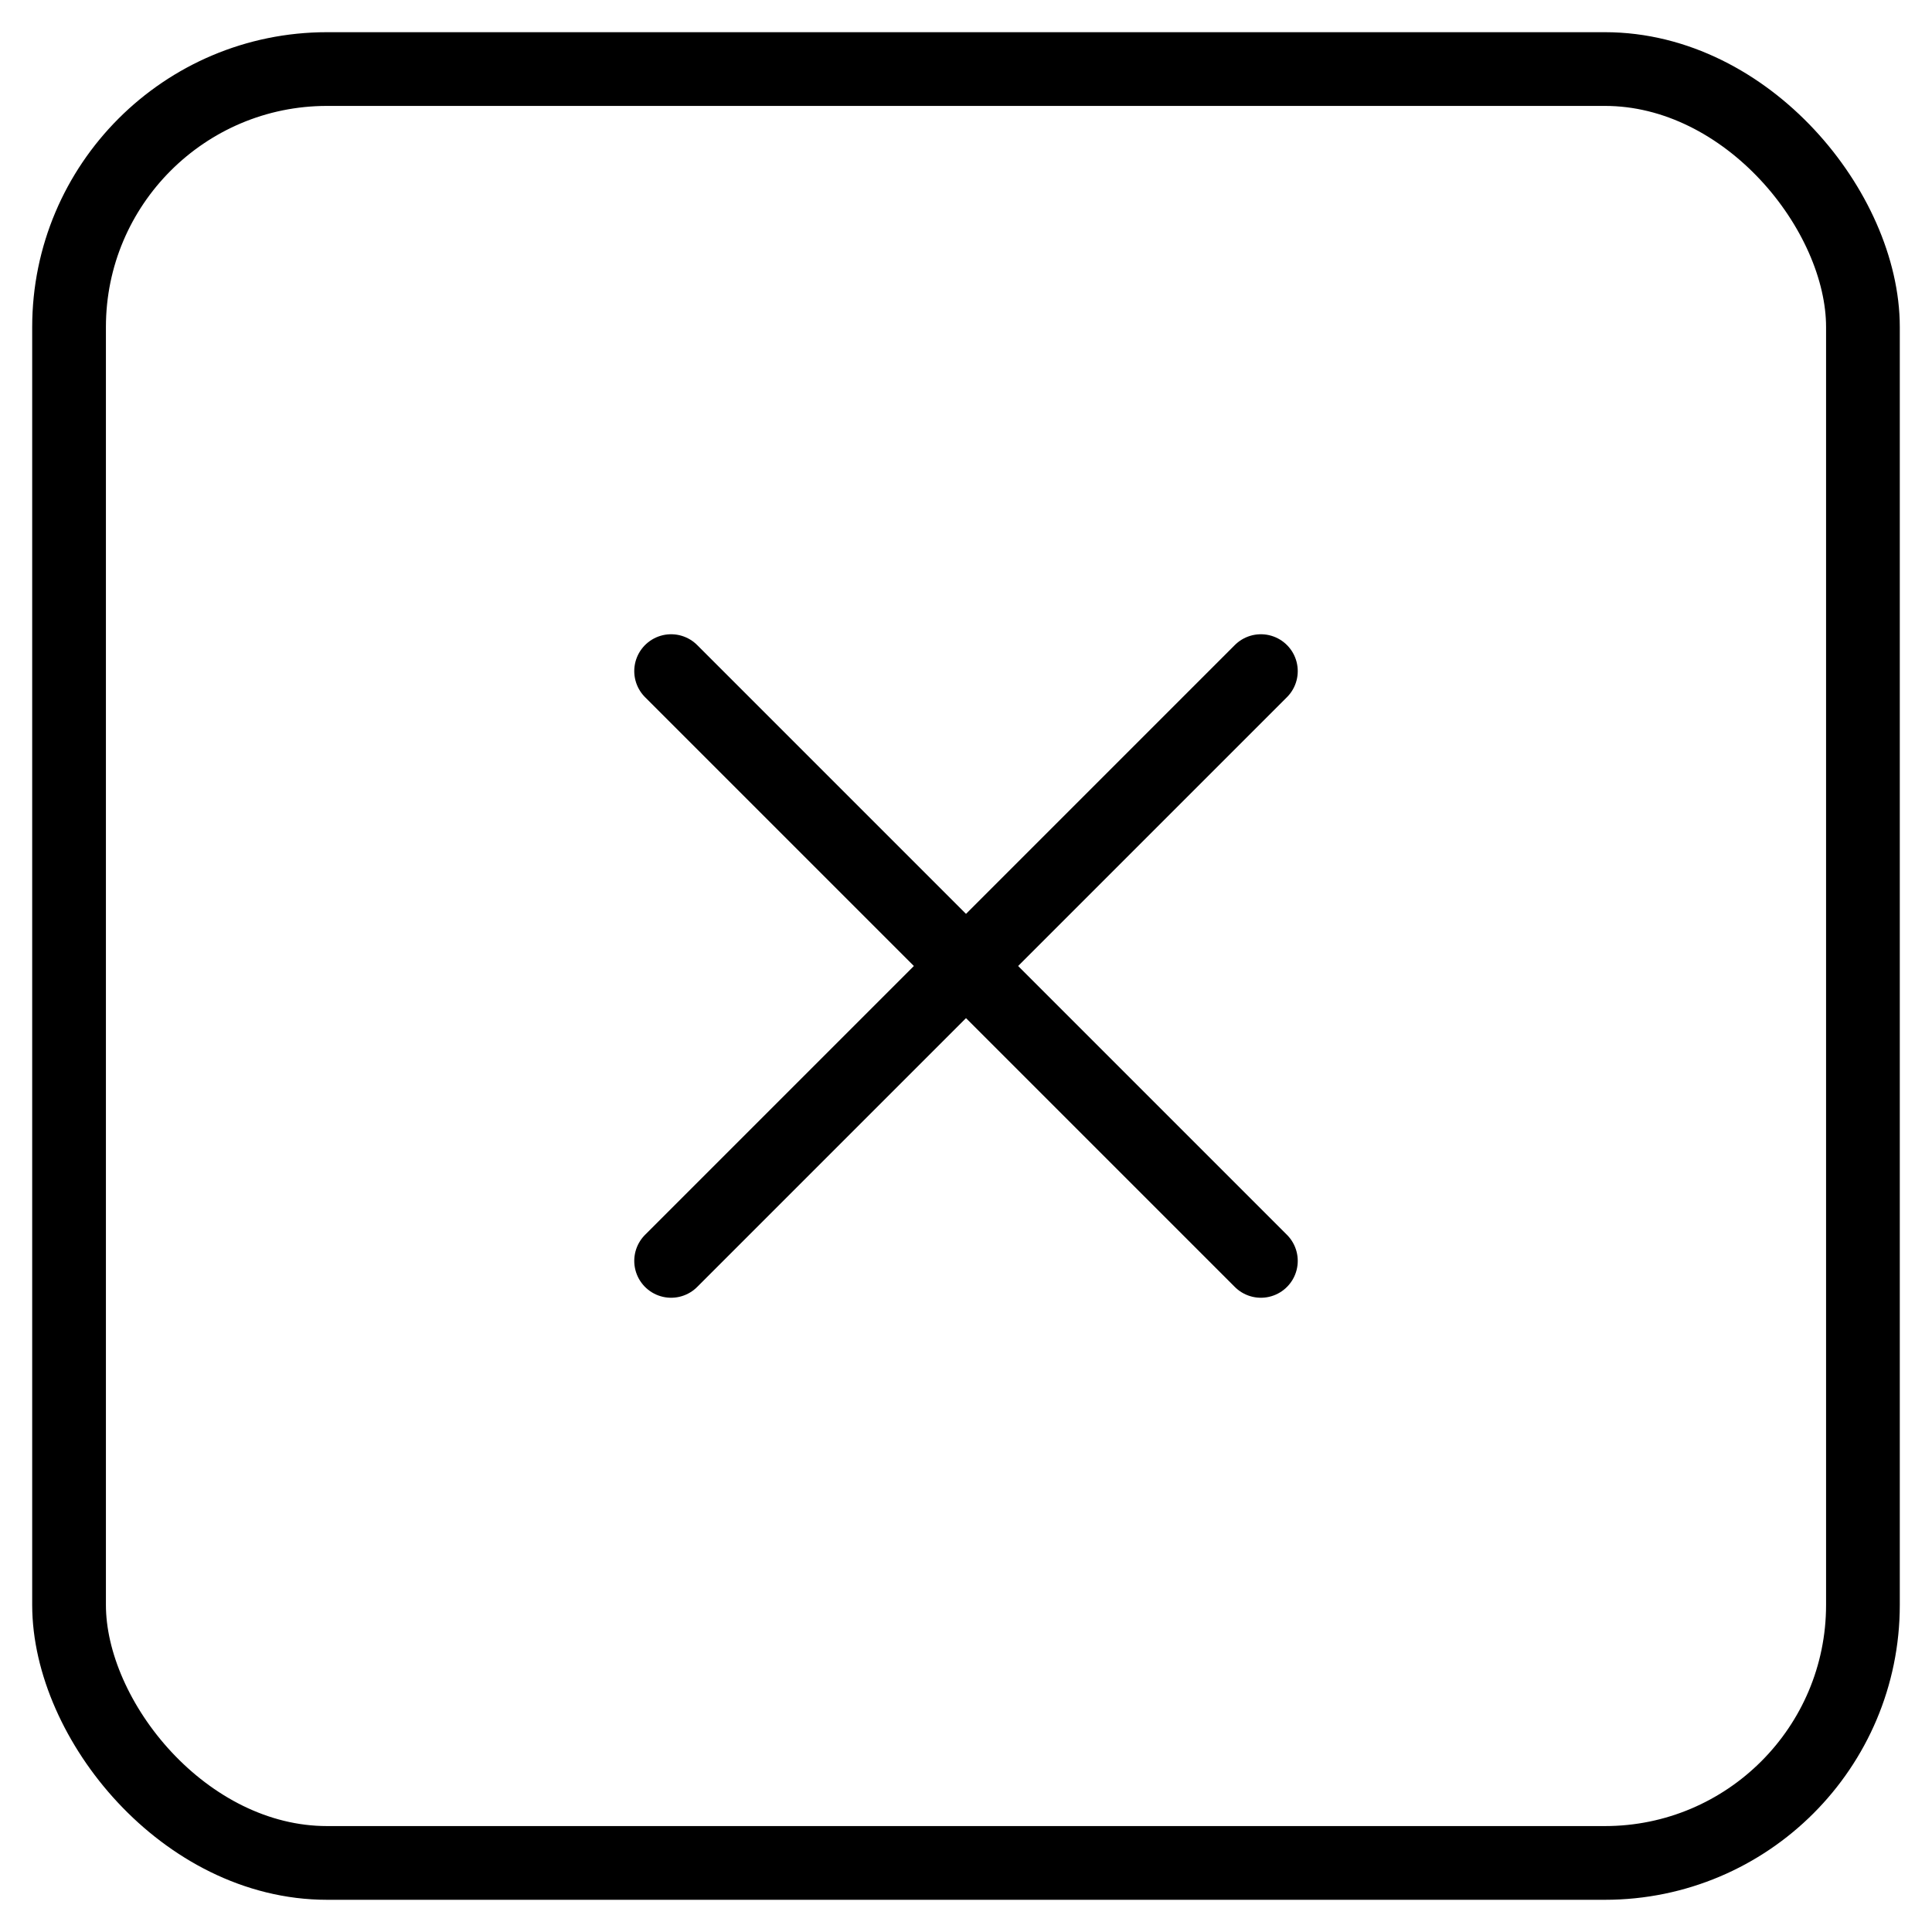 <svg width="120" height="120" viewBox="0 0 120 120" fill="none" xmlns="http://www.w3.org/2000/svg">
<rect x="4.289" y="4.289" width="111.421" height="111.421" rx="16.026" stroke="black" stroke-width="4.579"/>
<path d="M41.684 41.684L78.316 78.316" stroke="black" stroke-width="4.579" stroke-linecap="round"/>
<path d="M78.316 41.684L41.684 78.316" stroke="black" stroke-width="4.579" stroke-linecap="round"/>
</svg>

